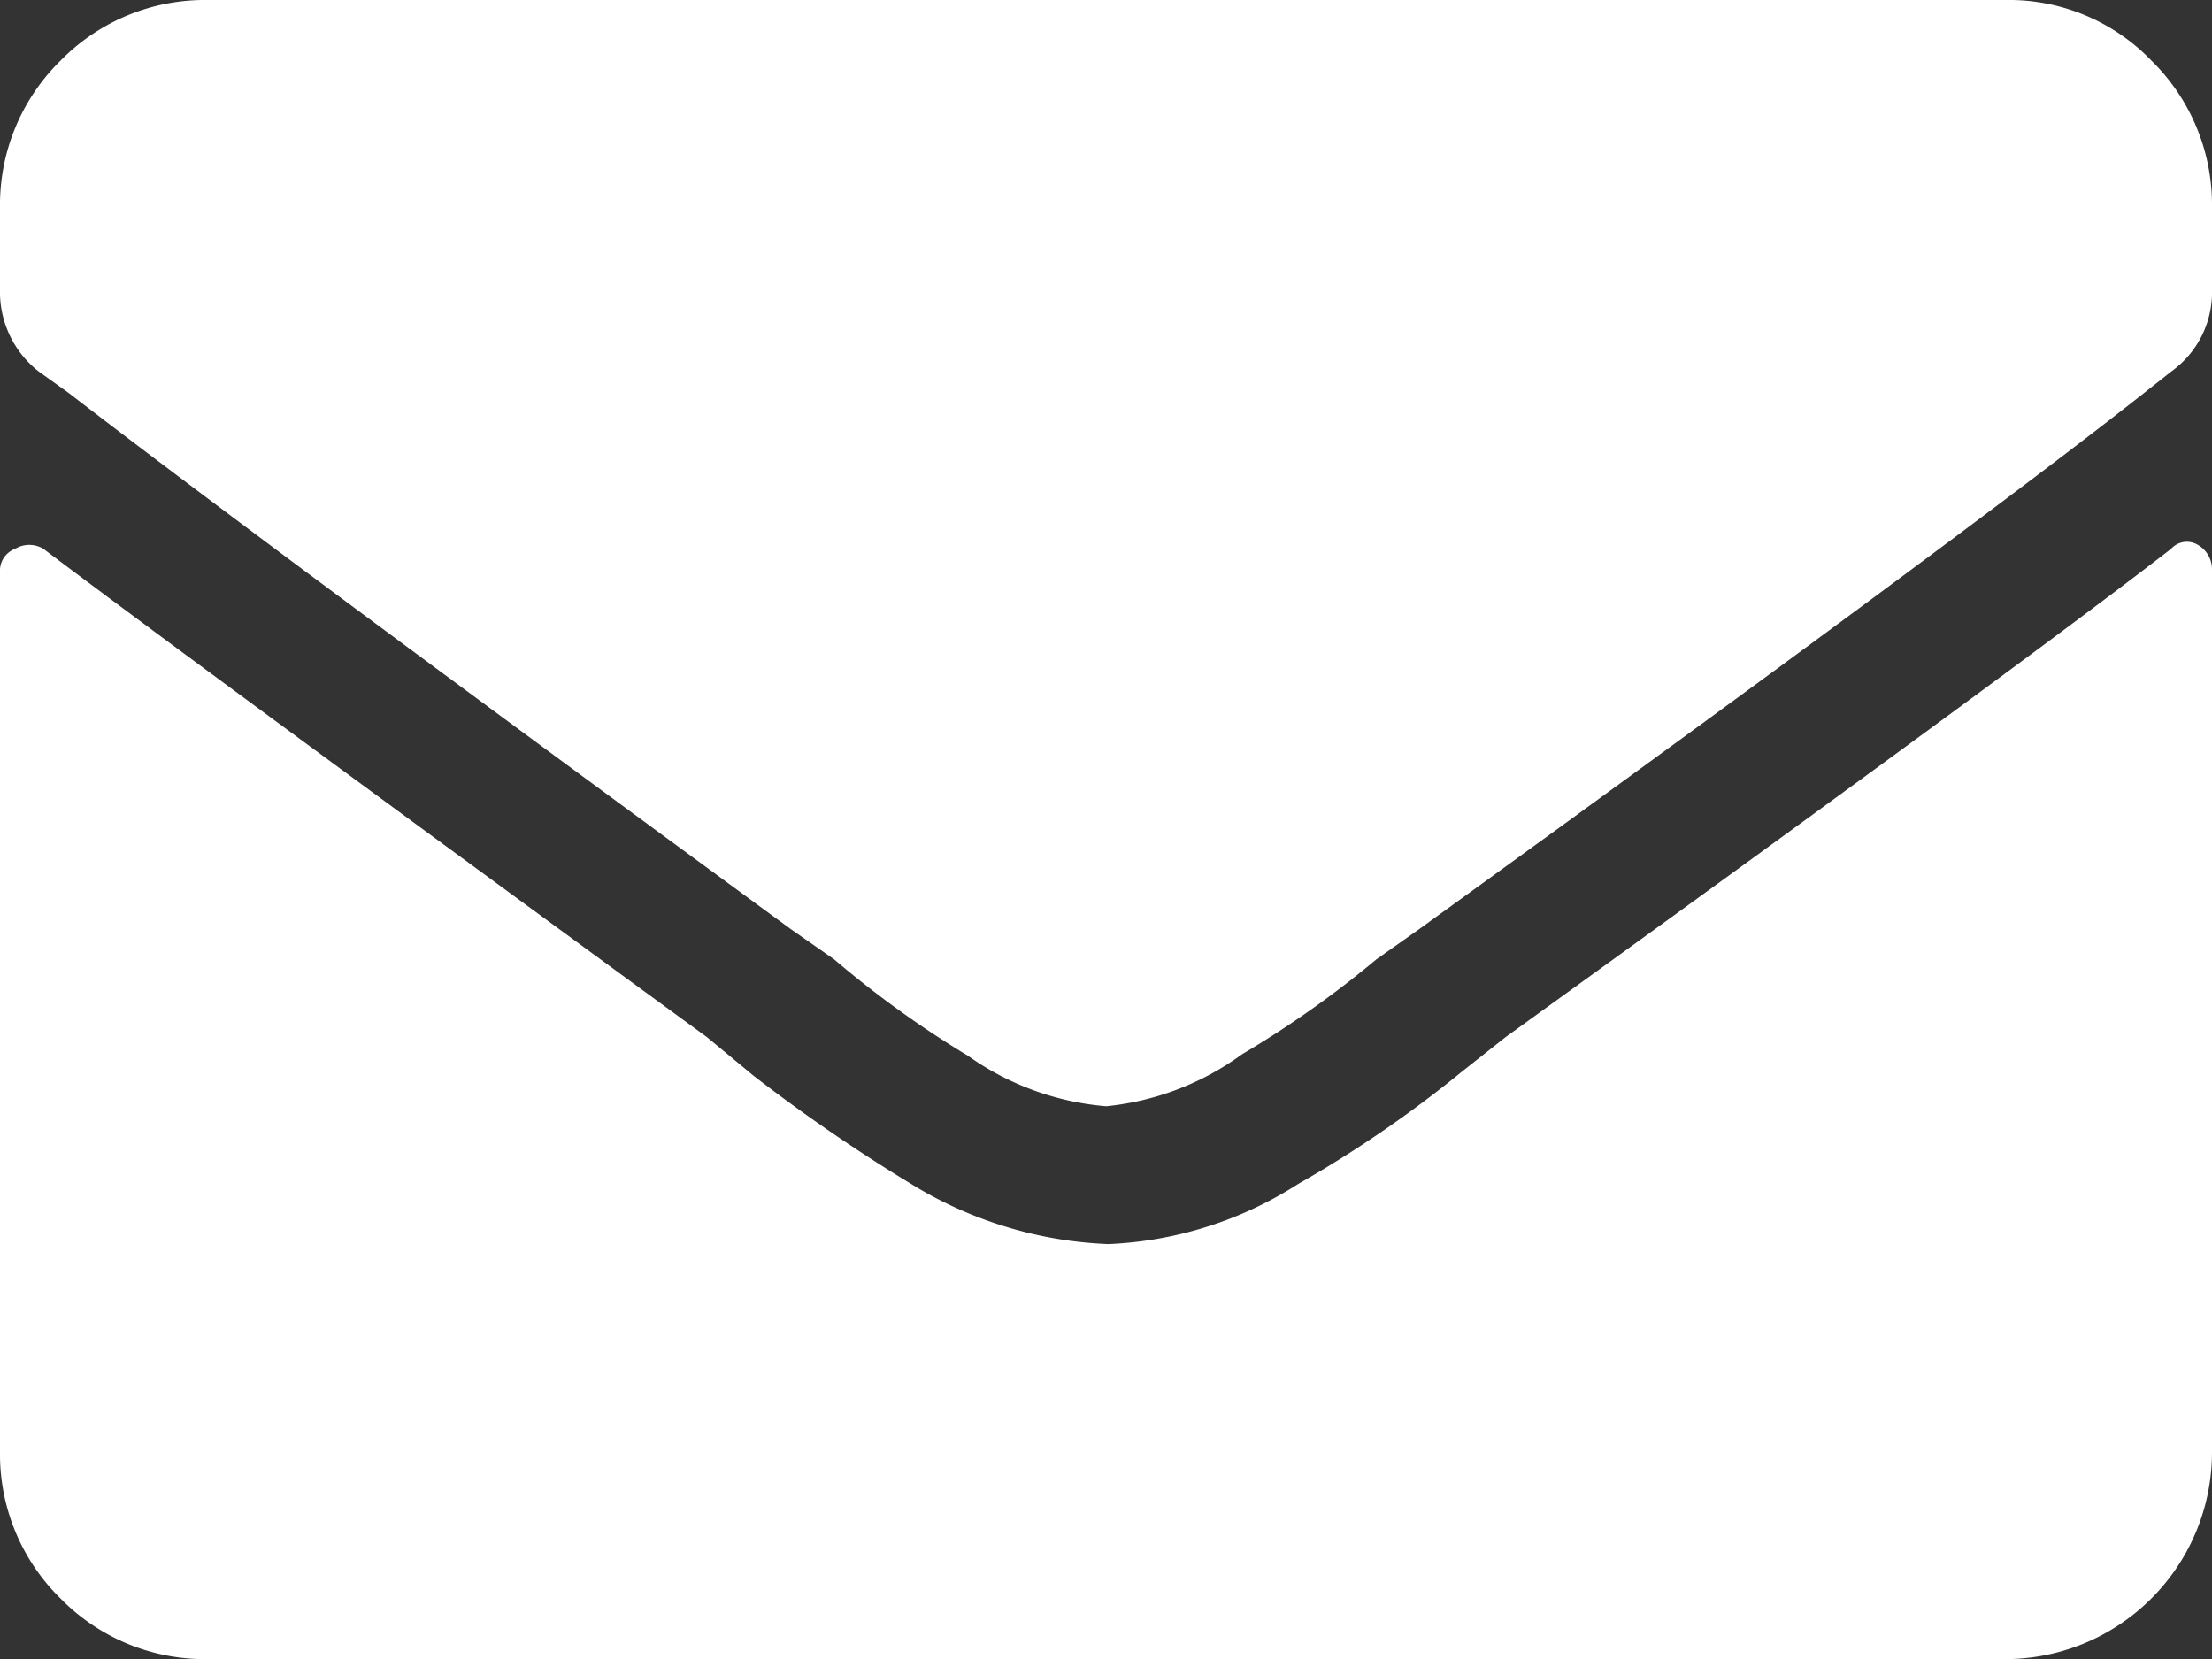 <svg xmlns="http://www.w3.org/2000/svg" viewBox="0 0 43.81 32.86"><rect x="0" y="0" width="43.81" height="32.86" fill="#333333" stroke="none"/><defs><style>.cls-1{fill:#fff;}</style></defs><title>enveloppe-blanc</title><g id="Calque_2" data-name="Calque 2"><g id="Calque_1-2" data-name="Calque 1"><path class="cls-1" d="M21.91,21.91a5.51,5.51,0,0,1-2.74-1A20.14,20.14,0,0,1,16.52,19l-.86-.6Q5.13,10.69,1.37,7.79l-.6-.43A2,2,0,0,1,0,5.73V4.11A4,4,0,0,1,1.2,1.2,4,4,0,0,1,4.11,0h35.6a3.92,3.92,0,0,1,2.9,1.2,4,4,0,0,1,1.2,2.91V5.73A1.93,1.93,0,0,1,43,7.36l-.43.34q-3.68,2.91-14.46,10.7l-.85.6a20.09,20.09,0,0,1-2.66,1.88A5.49,5.49,0,0,1,21.91,21.91ZM43,10.87q-3.09,2.39-13.18,9.67l-.86.68a23.66,23.66,0,0,1-3.25,2.23,7.55,7.55,0,0,1-3.76,1.19,8.05,8.05,0,0,1-3.77-1.11,33.86,33.86,0,0,1-3.25-2.22L14,20.54Q3.68,13,.86,10.87a.54.54,0,0,0-.56,0,.46.46,0,0,0-.3.46V28.75a4,4,0,0,0,1.2,2.91,4,4,0,0,0,2.91,1.2h35.6a4.1,4.1,0,0,0,4.1-4.11V11.29a.56.56,0,0,0-.3-.51A.42.42,0,0,0,43,10.87Z"/></g></g></svg>